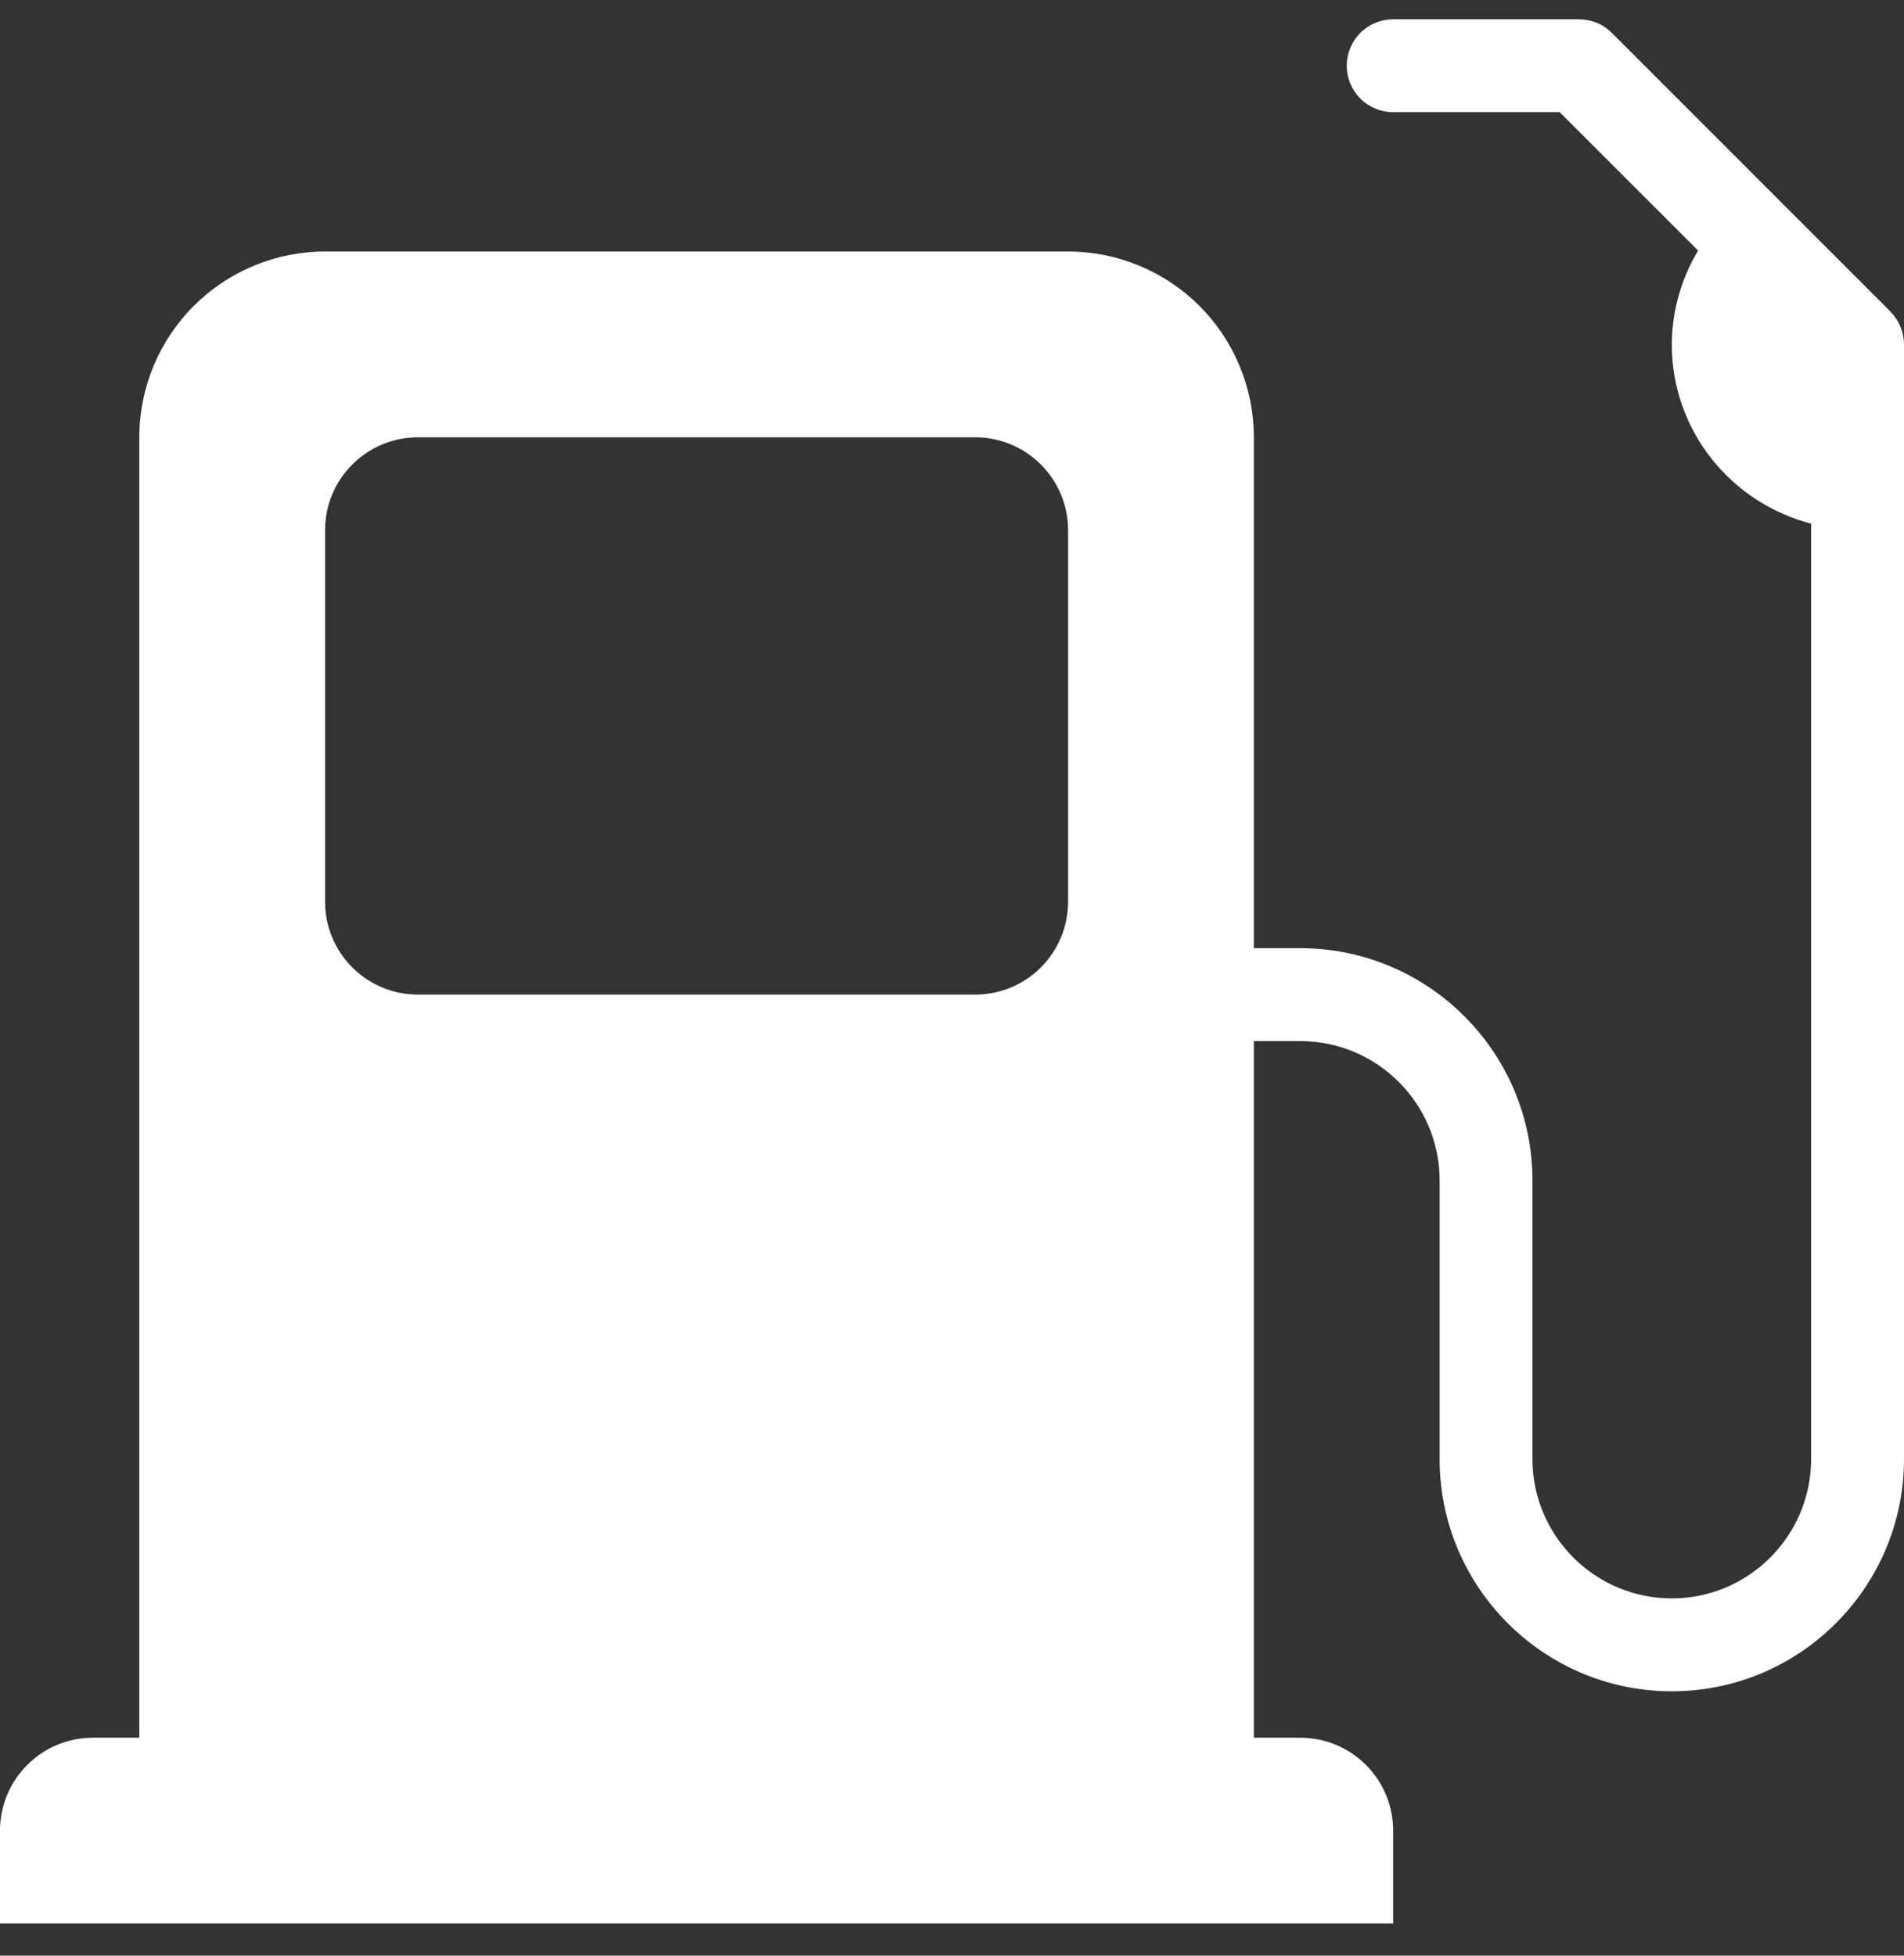 <svg width="37" height="38" viewBox="0 0 37 38" fill="none" xmlns="http://www.w3.org/2000/svg">
<rect x="0" y="0" width="37" height="38" fill="#333333" stroke="none"/>
<path d="M36.736 6.053L31.322 0.639C31.238 0.555 31.138 0.488 31.029 0.443C30.919 0.398 30.802 0.375 30.683 0.375H27.073C26.834 0.375 26.604 0.47 26.435 0.639C26.266 0.809 26.171 1.038 26.171 1.277C26.171 1.517 26.266 1.746 26.435 1.916C26.604 2.085 26.834 2.18 27.073 2.18H30.309L32.999 4.869C32.667 5.42 32.491 6.05 32.488 6.692C32.488 8.371 33.641 9.771 35.195 10.175V28.351C35.195 29.843 33.98 31.058 32.488 31.058C30.995 31.058 29.78 29.843 29.78 28.351V22.936C29.78 20.449 27.757 18.424 25.268 18.424H24.366V8.497C24.366 7.54 23.985 6.621 23.309 5.944C22.632 5.268 21.713 4.887 20.756 4.887H6.317C5.36 4.887 4.442 5.268 3.765 5.944C3.088 6.621 2.707 7.54 2.707 8.497V33.765H1.805C1.326 33.765 0.867 33.955 0.529 34.294C0.19 34.632 0 35.091 0 35.57V37.375H27.073V35.57C27.073 35.091 26.883 34.632 26.544 34.294C26.206 33.955 25.747 33.765 25.268 33.765H24.366V20.229H25.268C26.761 20.229 27.976 21.443 27.976 22.936V28.351C27.976 30.838 29.999 32.863 32.488 32.863C34.977 32.863 37 30.838 37 28.351V6.692C36.999 6.453 36.904 6.224 36.735 6.055L36.736 6.053ZM20.756 17.521C20.756 18 20.566 18.459 20.227 18.798C19.889 19.136 19.43 19.326 18.951 19.326H8.122C7.643 19.326 7.184 19.136 6.846 18.798C6.507 18.459 6.317 18 6.317 17.521V10.302C6.317 9.823 6.507 9.364 6.846 9.026C7.184 8.687 7.643 8.497 8.122 8.497H18.951C19.43 8.497 19.889 8.687 20.227 9.026C20.566 9.364 20.756 9.823 20.756 10.302V17.521Z" fill="white"/>
</svg>
